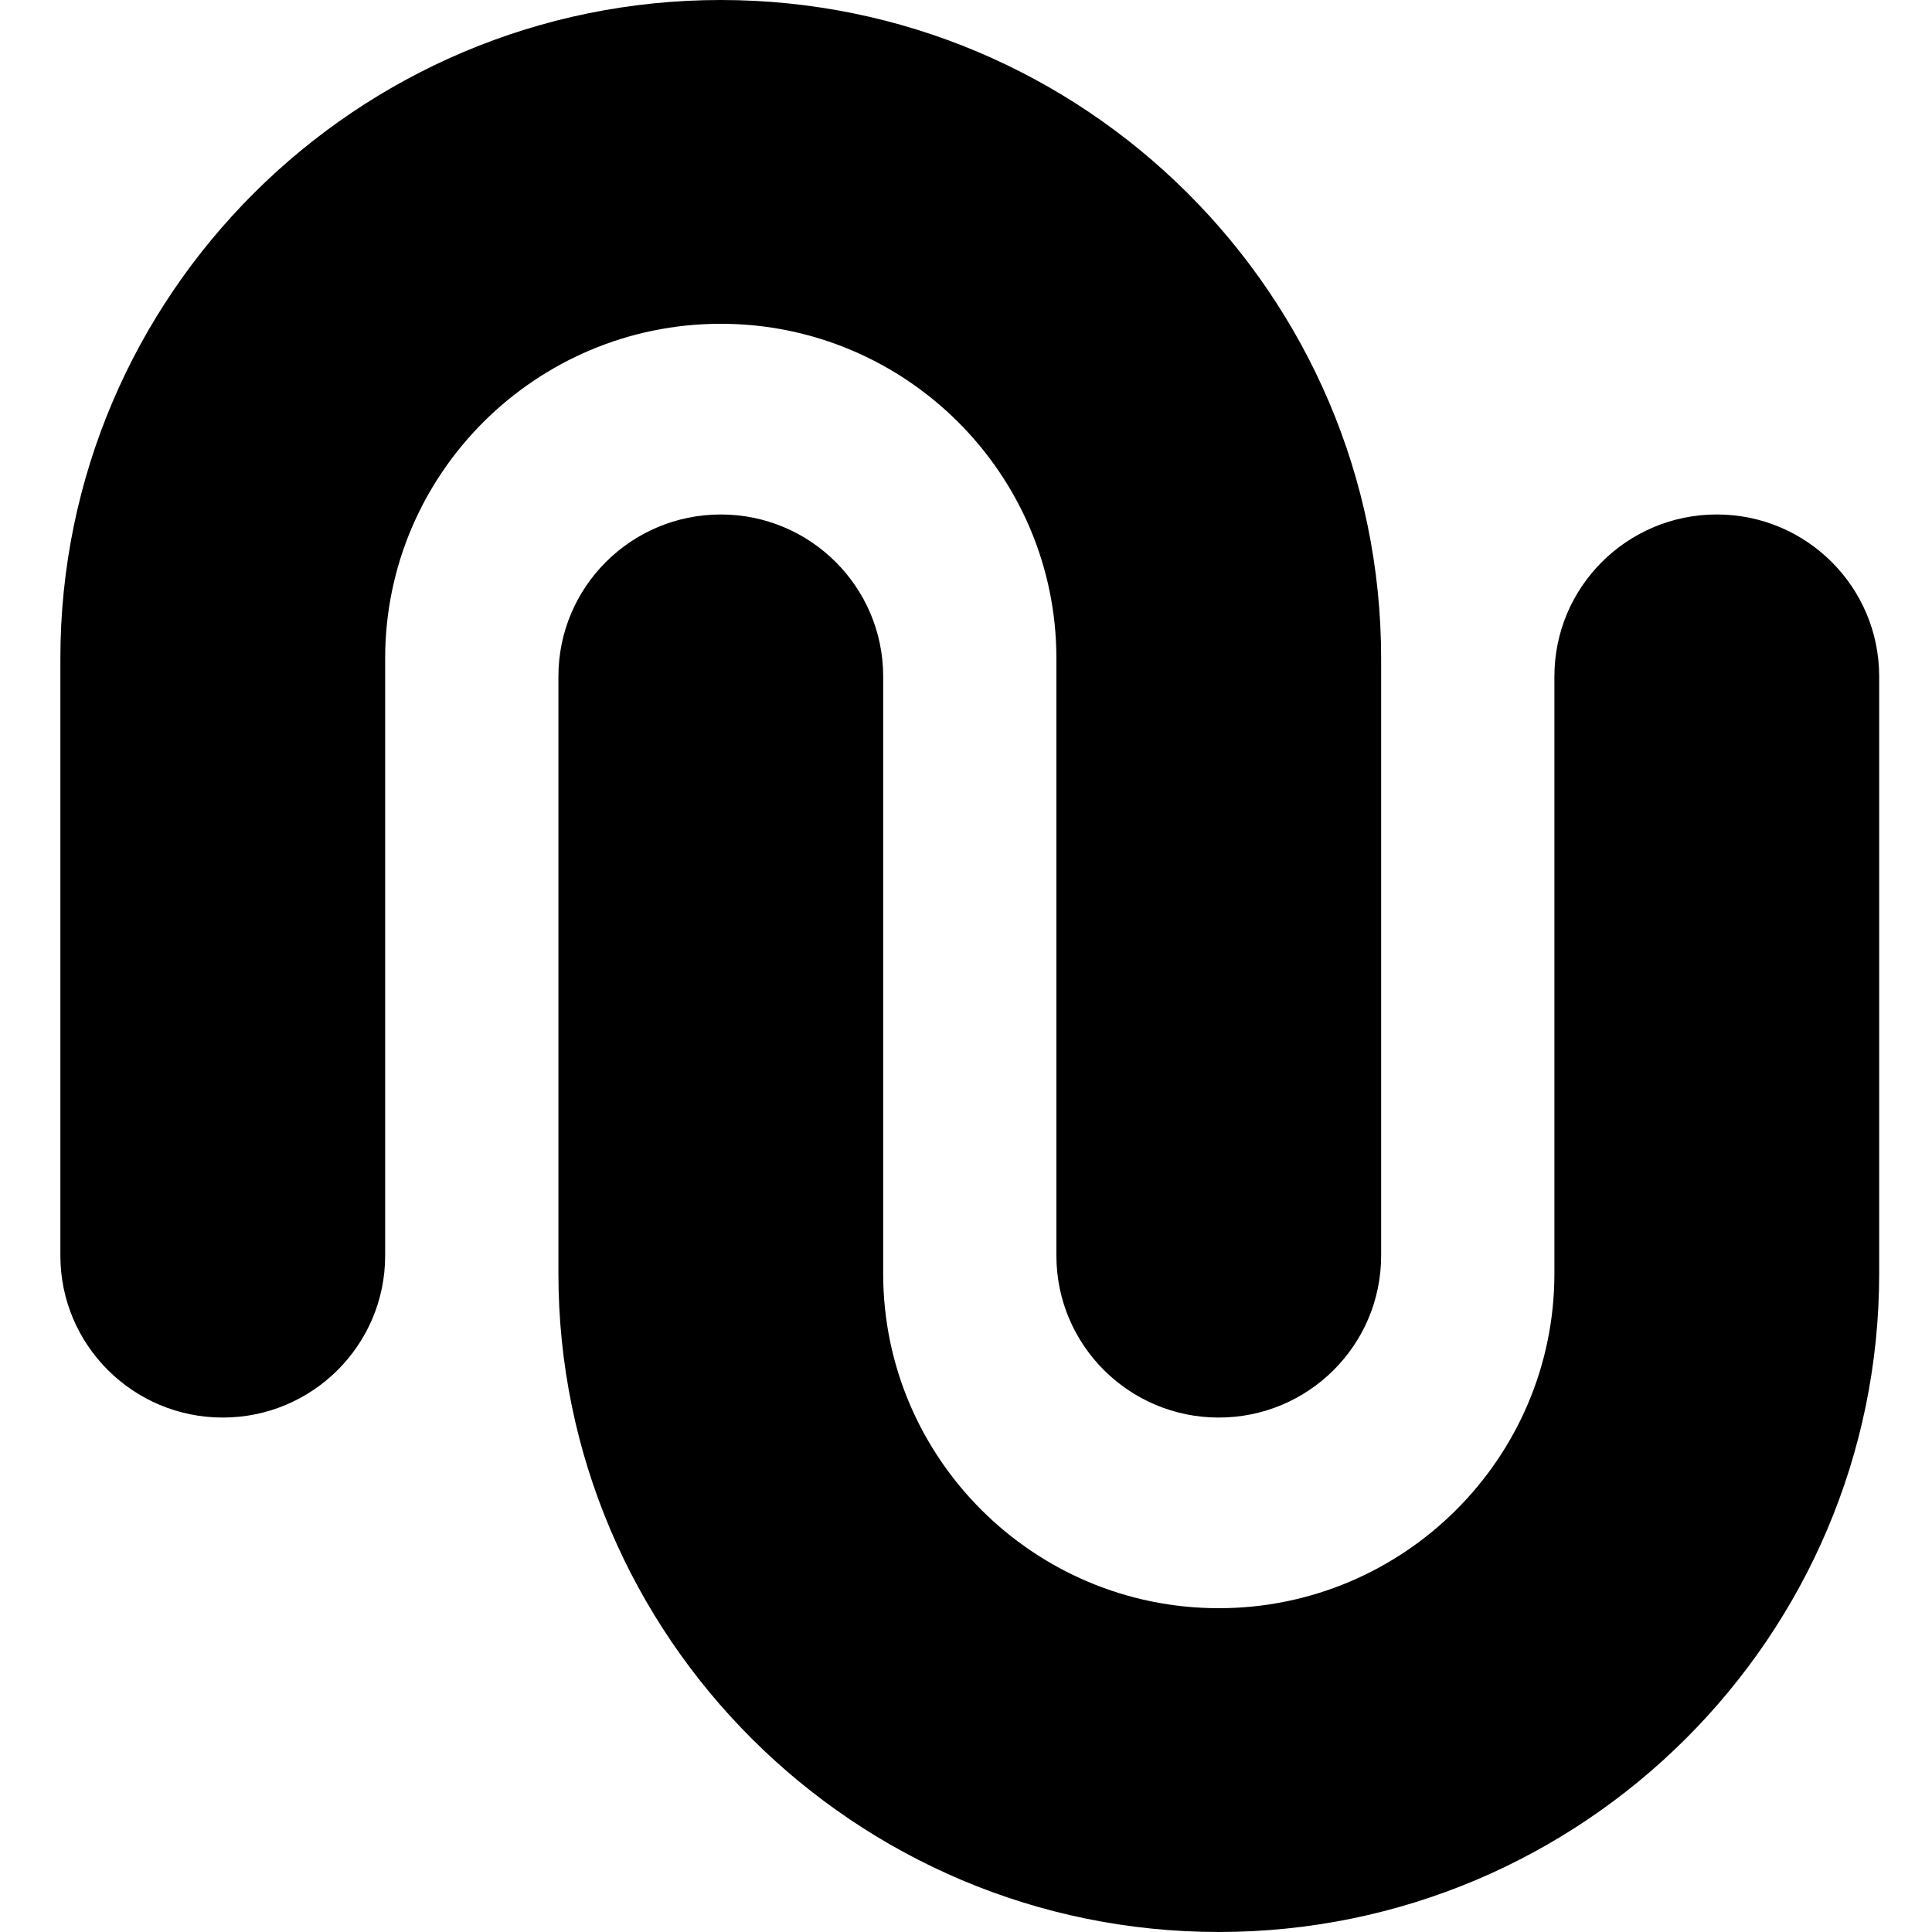 <svg xmlns="http://www.w3.org/2000/svg" width="152" height="152" viewBox="0 0 152 152"><path fill-rule="evenodd" d="M135.068 40.476c7.057 0 12.776 5.705 12.776 12.742V100.2c0 28.564-23.308 51.799-51.957 51.799s-51.954-23.235-51.954-51.8v-46.98c0-7.037 5.718-12.742 12.775-12.742 7.055 0 12.776 5.705 12.776 12.742V100.2c0 14.514 11.844 26.325 26.403 26.325 14.56 0 26.405-11.81 26.405-26.325V53.218c0-7.037 5.721-12.742 12.776-12.742M56.708 0c28.648 0 51.953 23.236 51.953 51.8v46.989c0 7.031-5.716 12.737-12.774 12.737-7.056 0-12.775-5.706-12.775-12.737v-46.99c0-14.515-11.846-26.325-26.404-26.325-14.56 0-26.406 11.81-26.406 26.325v46.99c0 7.031-5.72 12.737-12.776 12.737-7.055 0-12.776-5.706-12.776-12.737v-46.99C4.75 23.236 28.058 0 56.708 0"/></svg>
